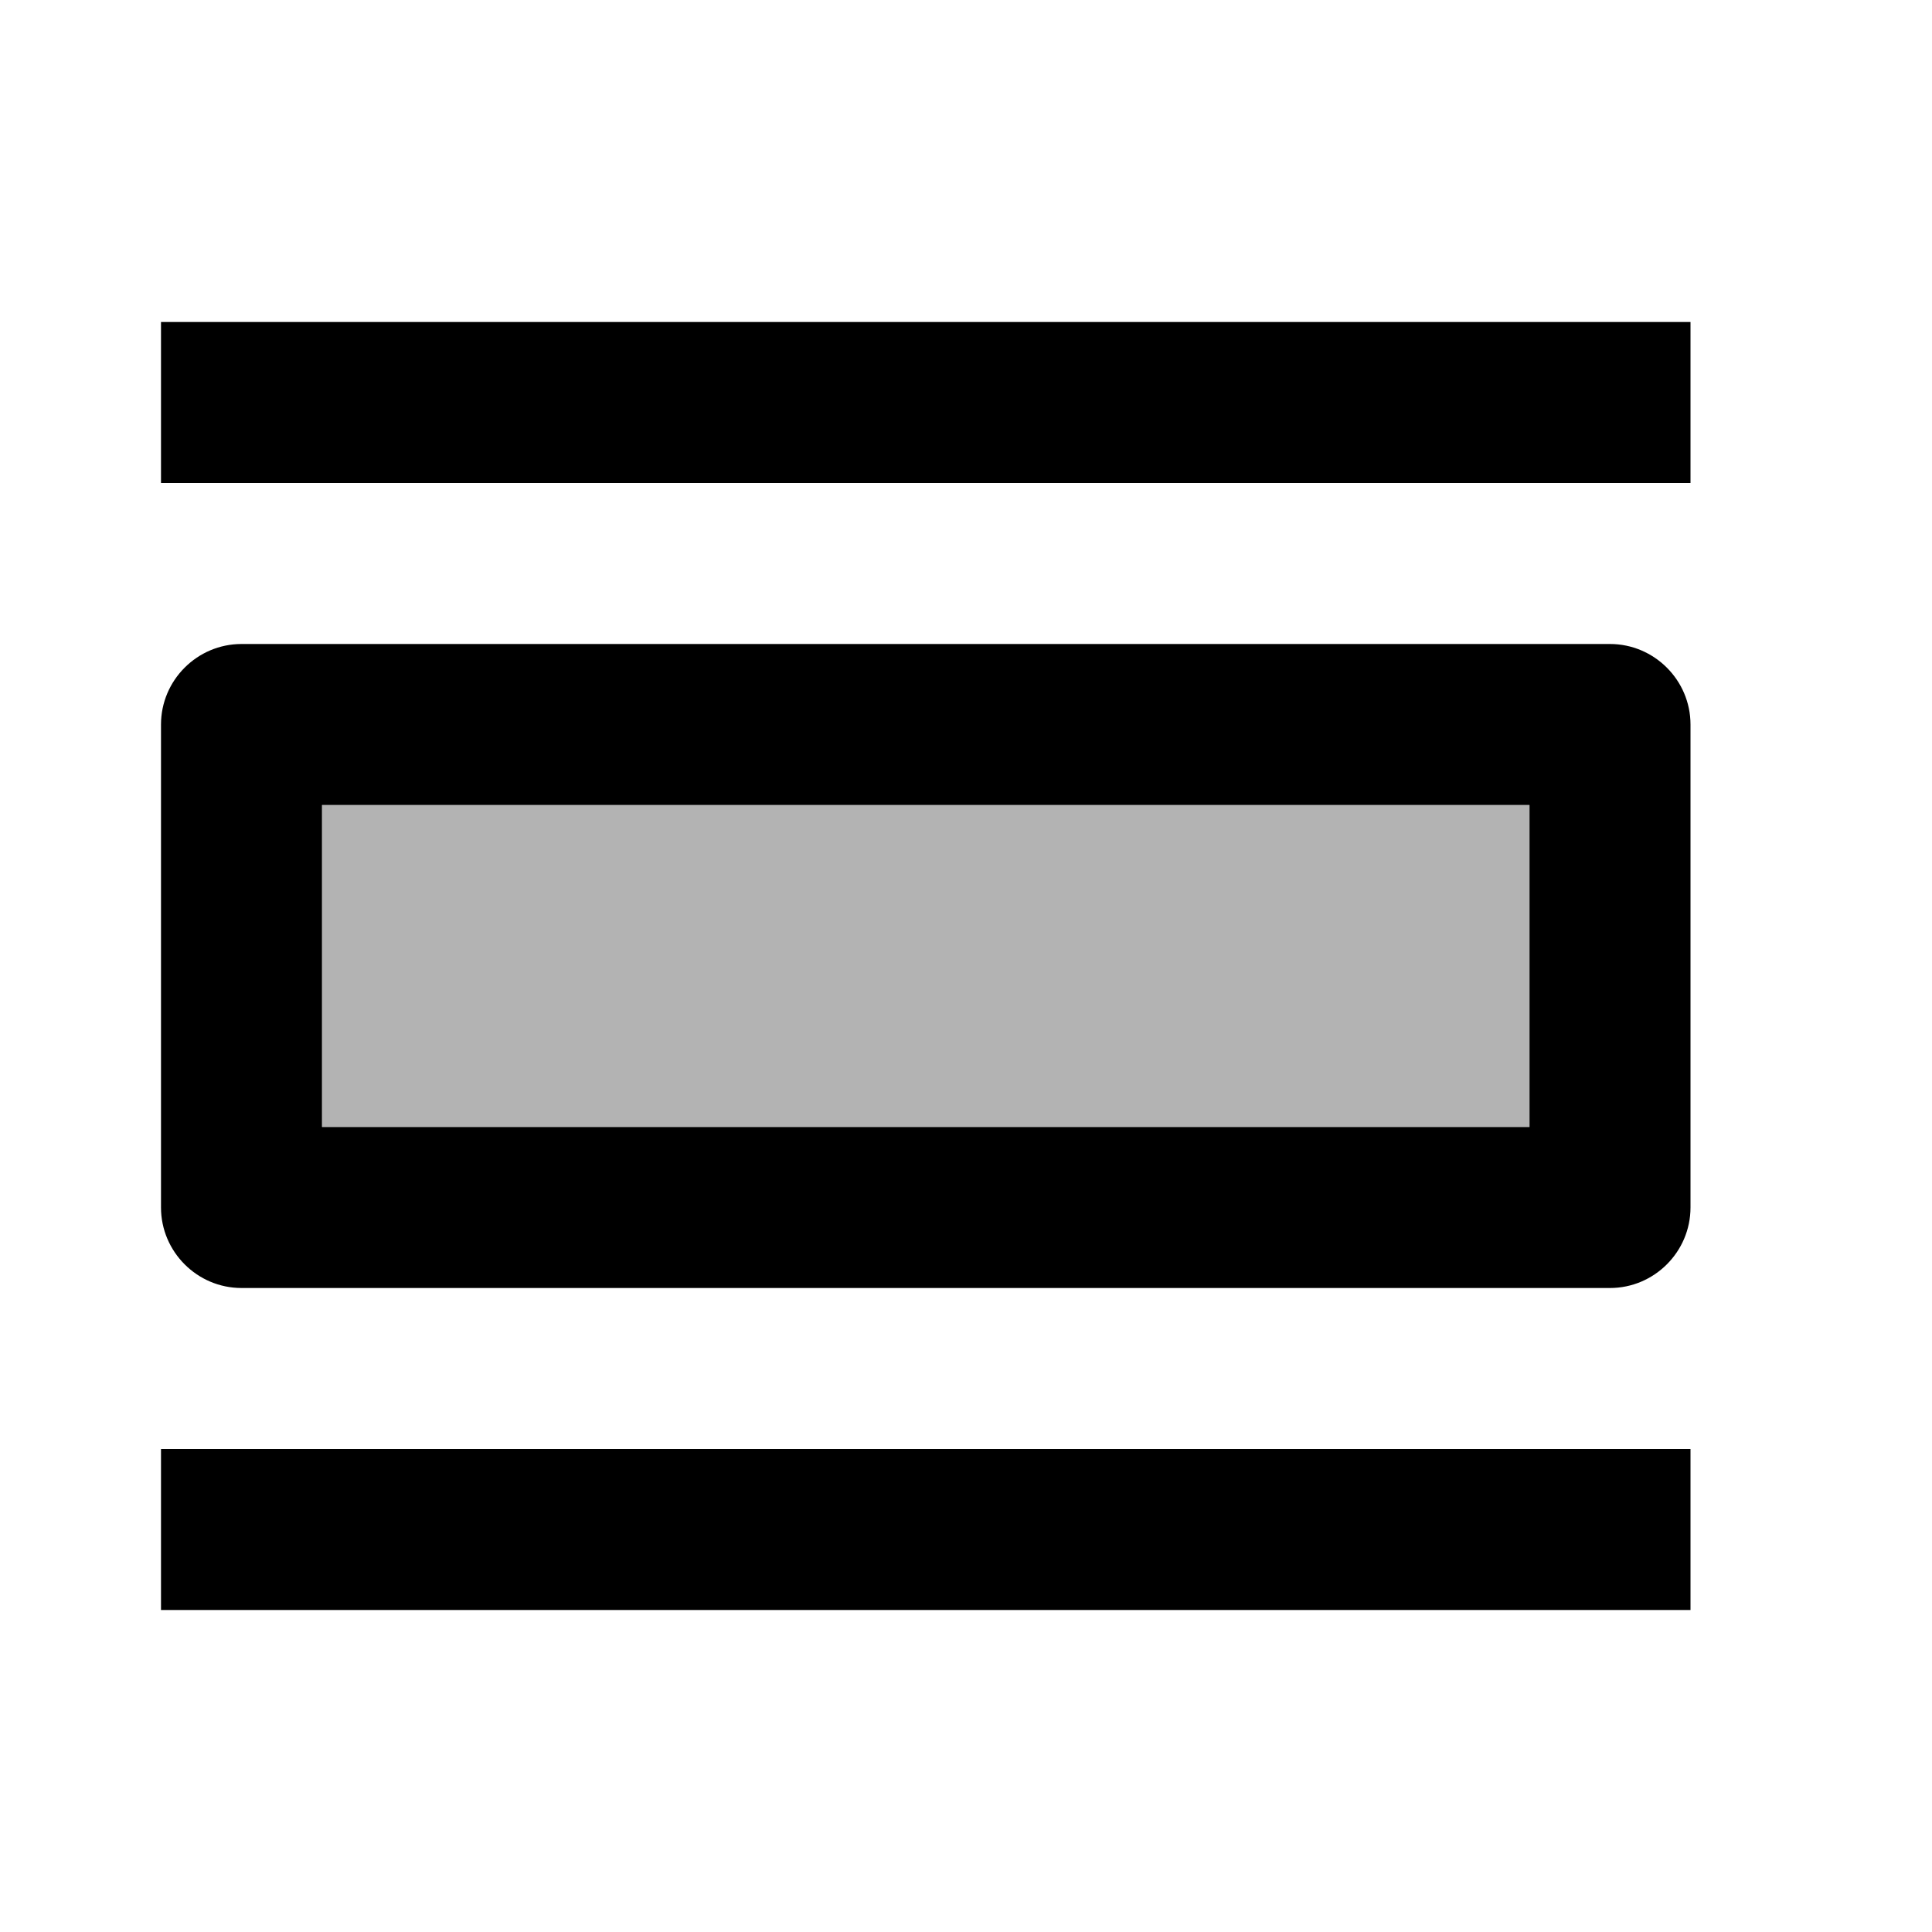 <svg xmlns="http://www.w3.org/2000/svg" width="24" height="24" viewBox="0 0 24 24"><path opacity=".3" d="M4 10h15v4H4z"/><path d="M2 18h19v2H2zM20 8H3c-.55 0-1 .45-1 1v6c0 .55.45 1 1 1h17c.55 0 1-.45 1-1V9c0-.55-.45-1-1-1zm-1 6H4v-4h15v4zM2 4h19v2H2z"/></svg>